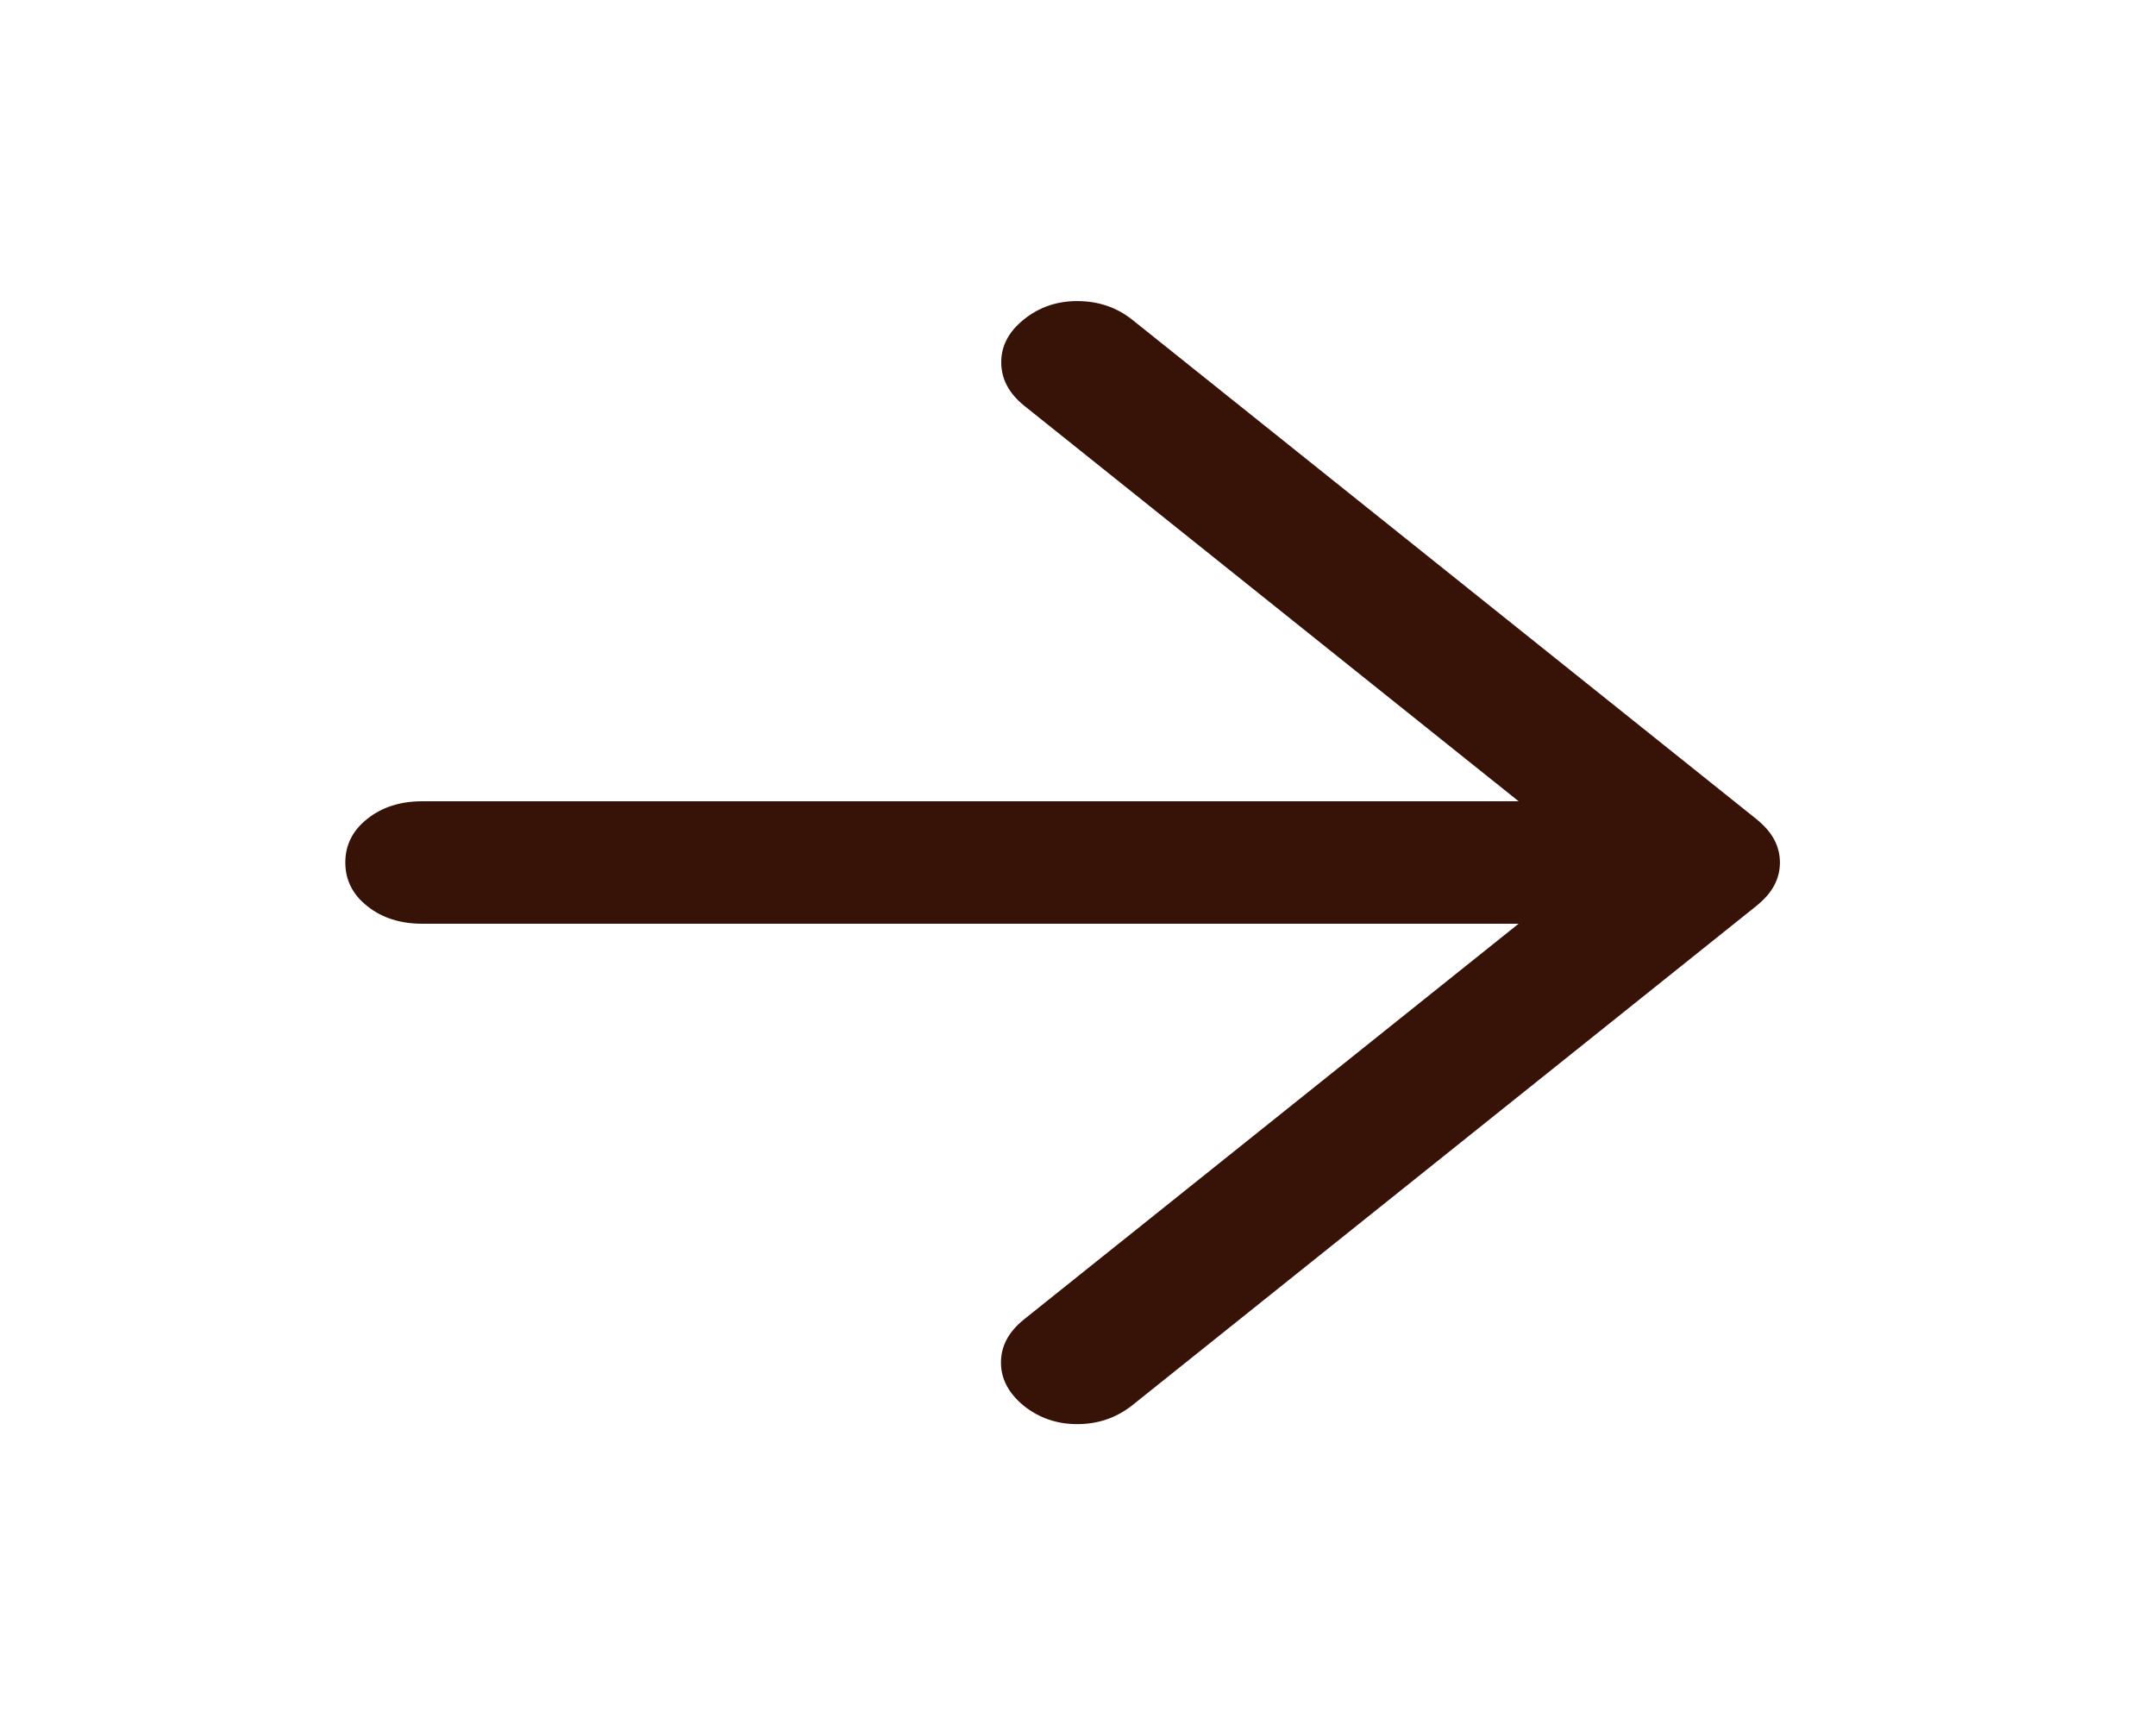 <svg width="30" height="24" viewBox="0 0 30 24" fill="none" xmlns="http://www.w3.org/2000/svg">
<path d="M21.131 11.148L14.254 5.647C14.041 5.476 13.934 5.276 13.932 5.047C13.929 4.817 14.034 4.616 14.246 4.445C14.459 4.273 14.71 4.187 14.998 4.189C15.287 4.191 15.539 4.277 15.753 4.447L24.441 11.397C24.554 11.489 24.637 11.585 24.689 11.684C24.741 11.784 24.767 11.889 24.767 12.001C24.767 12.112 24.741 12.217 24.689 12.316C24.637 12.416 24.554 12.511 24.441 12.603L15.746 19.559C15.526 19.729 15.274 19.814 14.99 19.814C14.707 19.814 14.459 19.729 14.246 19.559C14.034 19.385 13.928 19.184 13.928 18.956C13.928 18.729 14.034 18.53 14.246 18.359L21.131 12.852L5.878 12.852C5.572 12.852 5.317 12.771 5.113 12.609C4.908 12.448 4.805 12.245 4.805 12C4.805 11.755 4.908 11.552 5.113 11.391C5.317 11.229 5.572 11.148 5.878 11.148L21.131 11.148Z" fill="#371206"/>
</svg>
